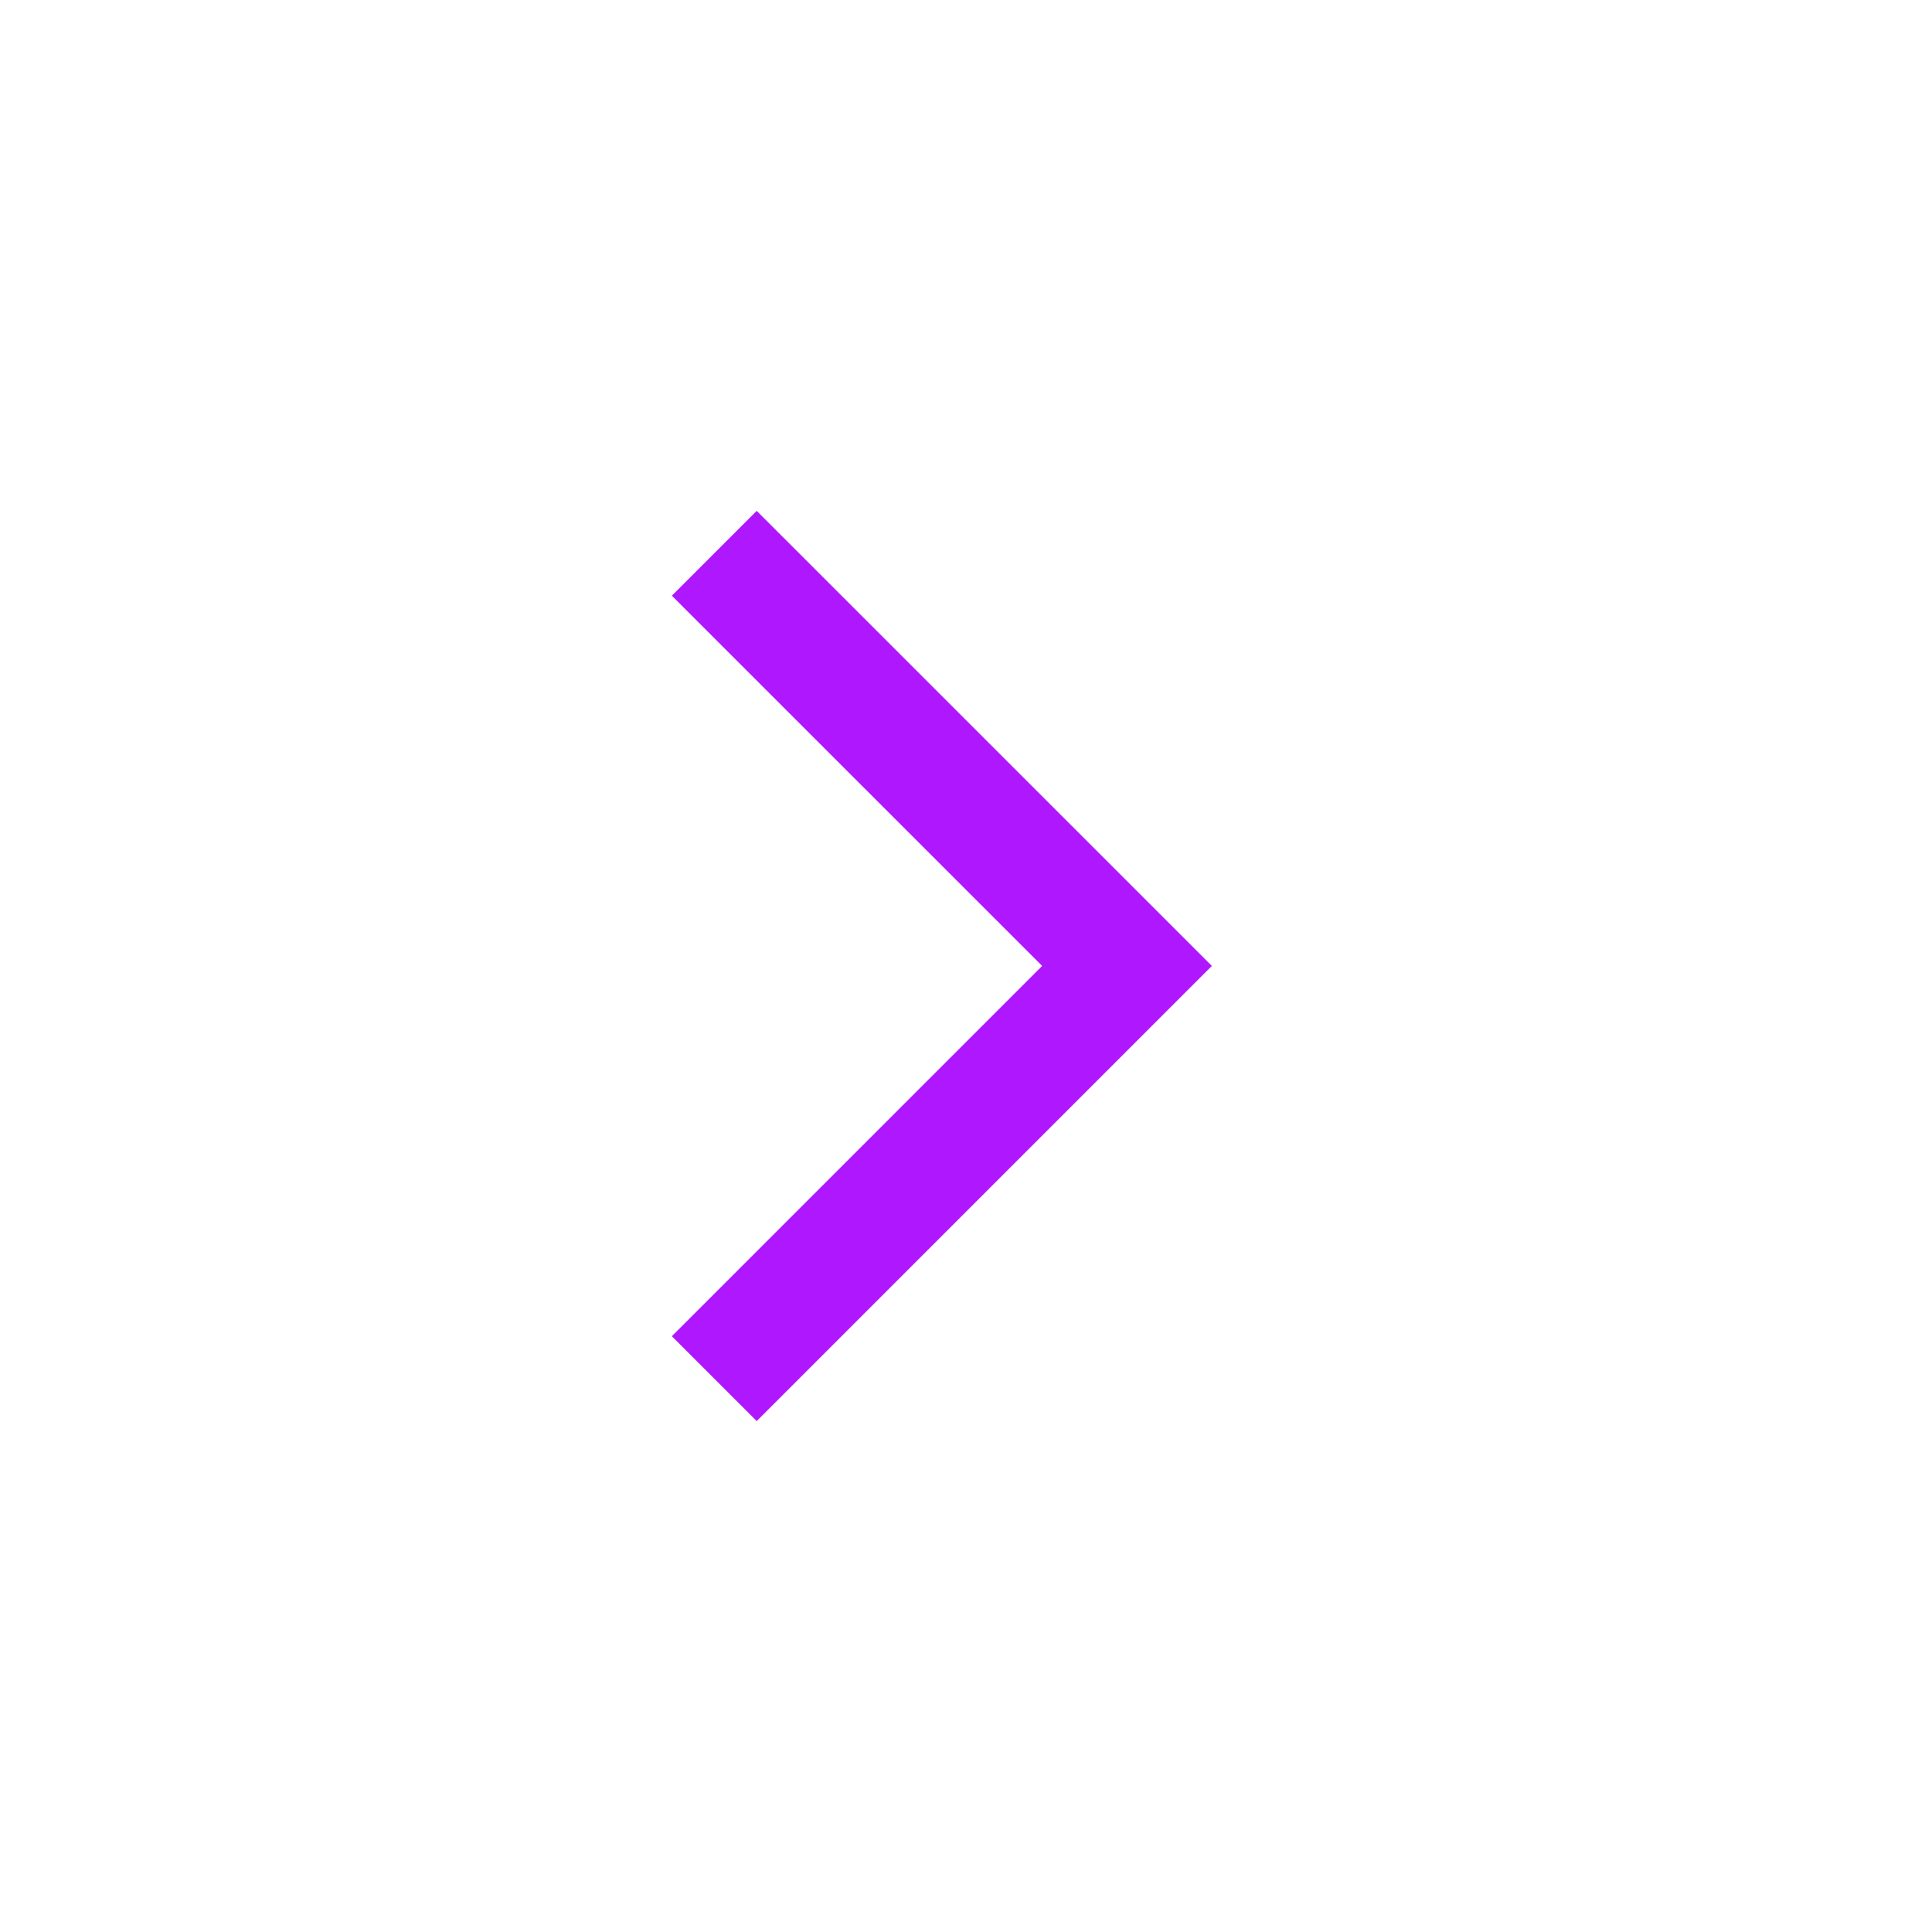 <svg width="24" height="24" viewBox="0 0 24 24" fill="none" xmlns="http://www.w3.org/2000/svg">
<path d="M9.4 17.653L8.346 16.599L12.946 11.999L8.346 7.4L9.4 6.346L15.054 11.999L9.4 17.653Z" fill="#AF17FF"/>
</svg>
